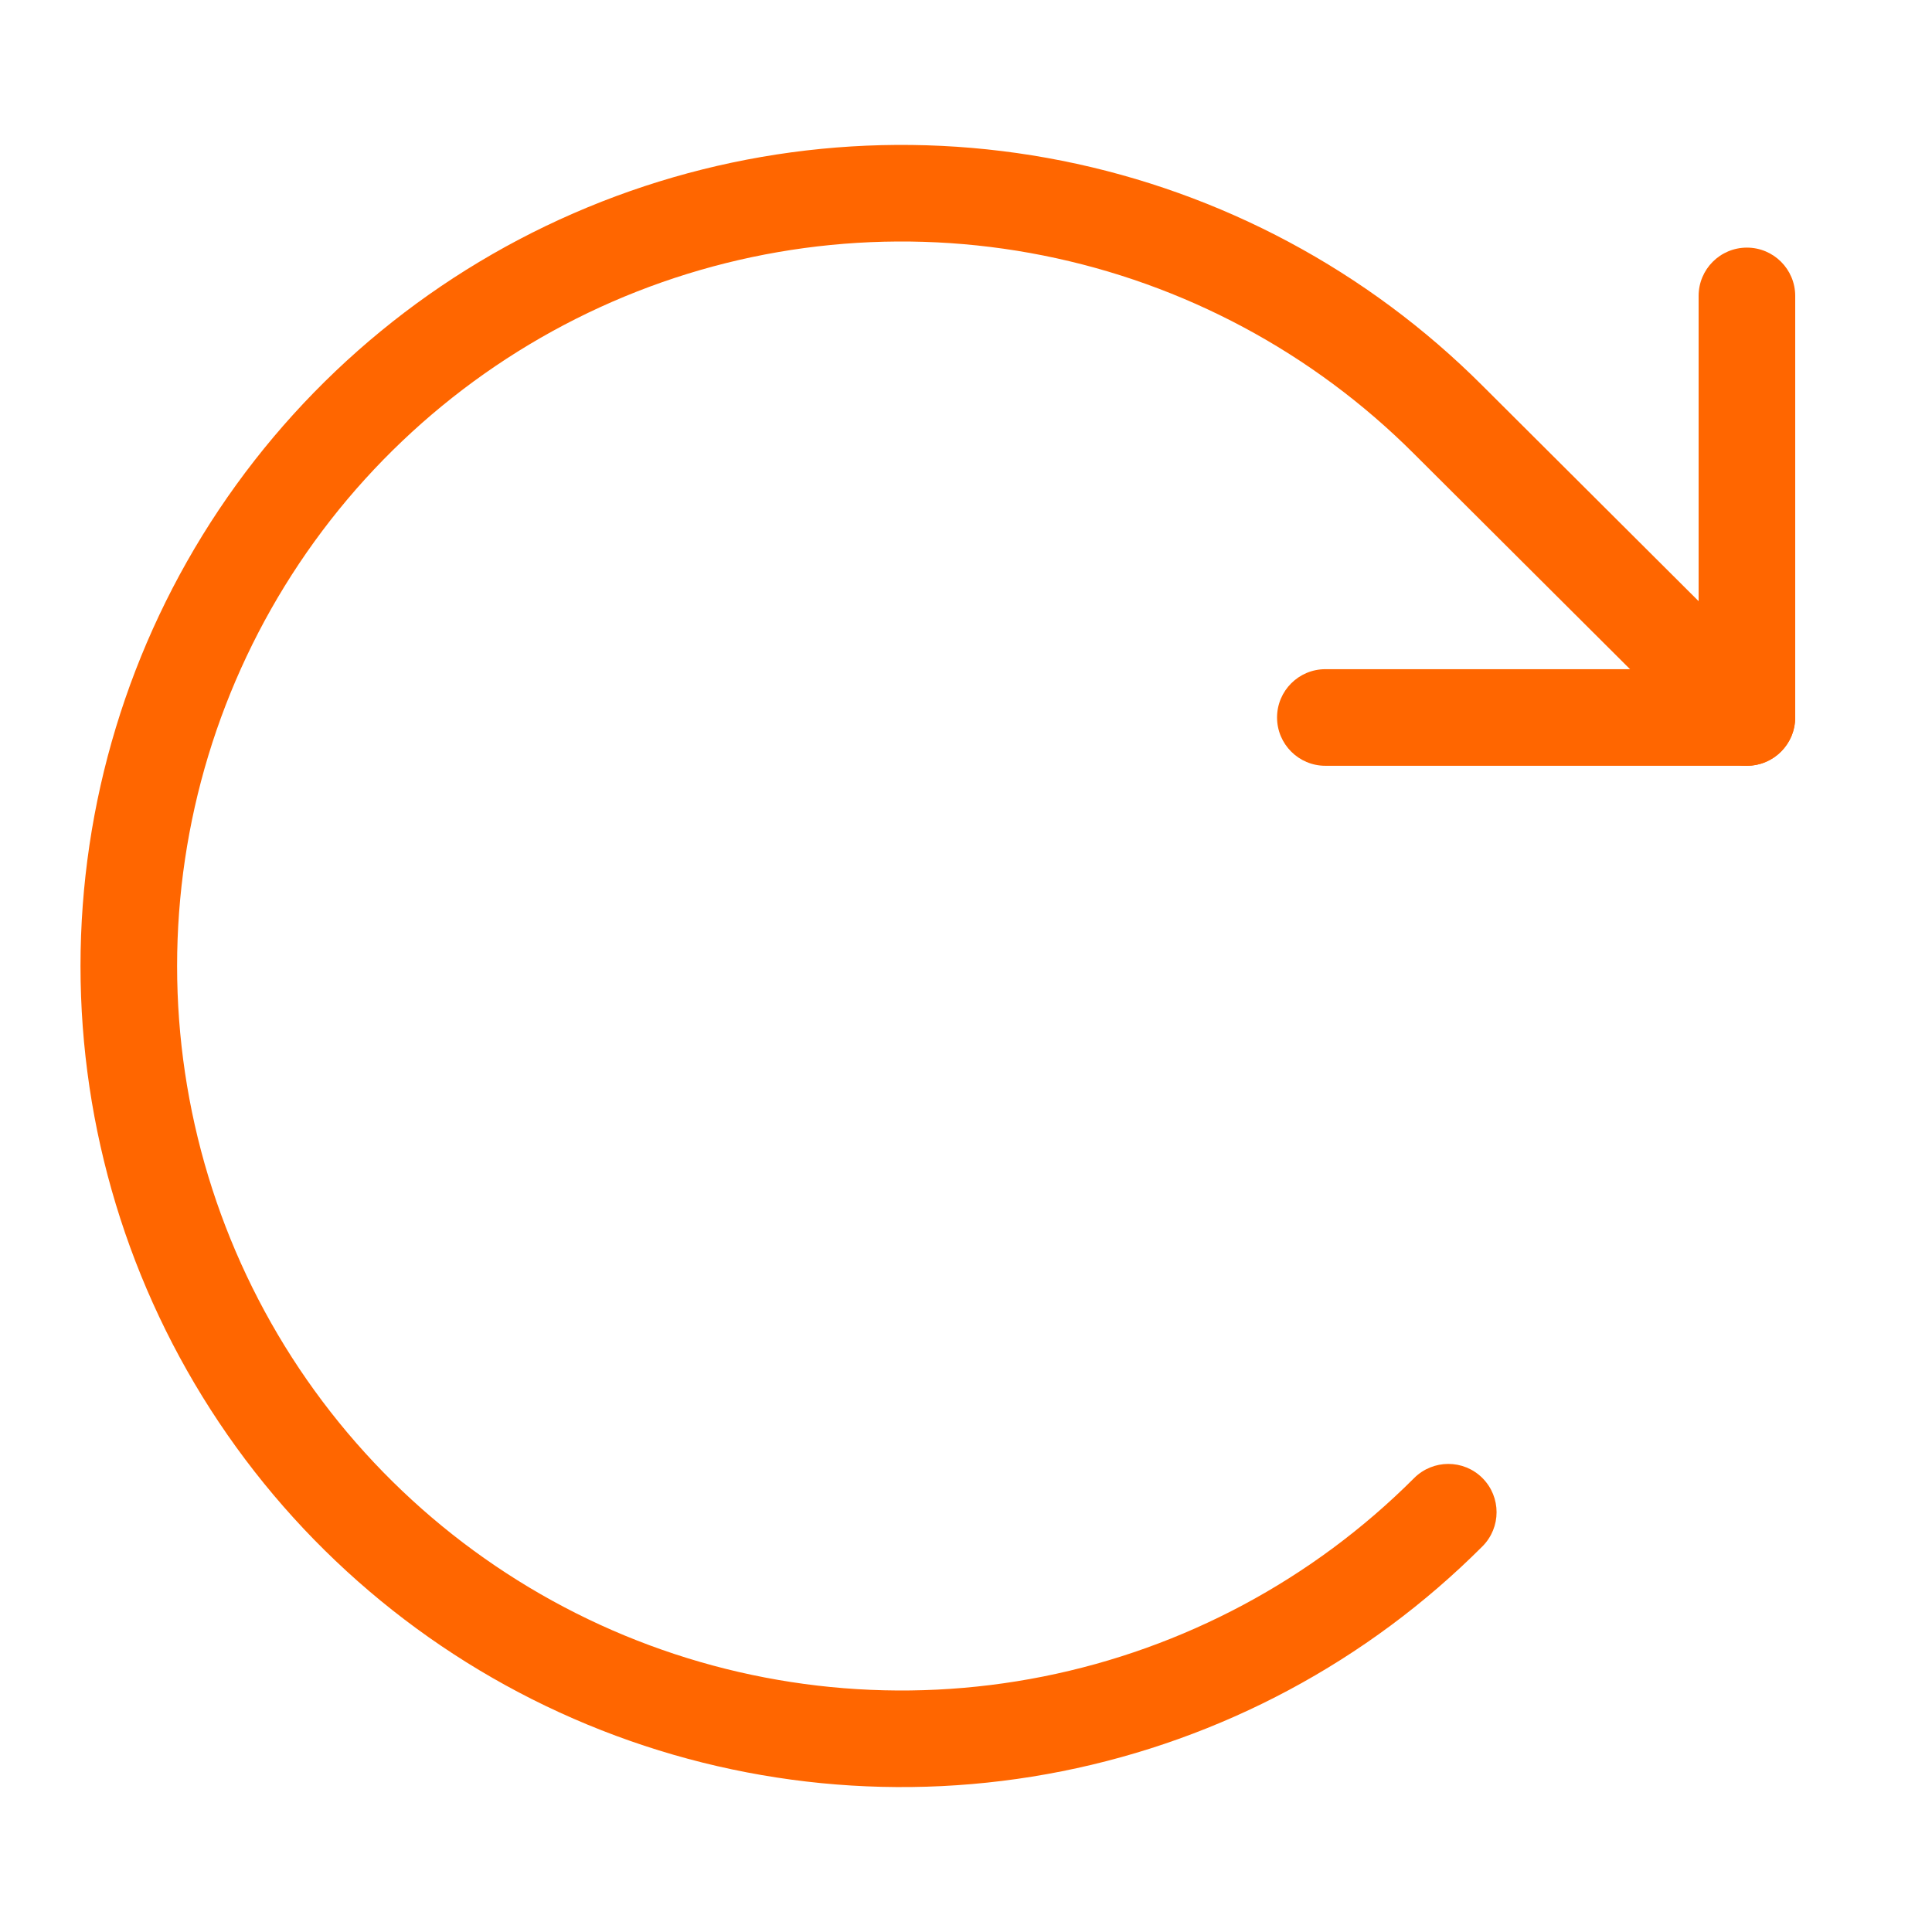 <svg width="60" height="60" viewBox="10 10 30 30" fill="none" xmlns="http://www.w3.org/2000/svg">
<g clip-path="url(#clip0_346_449)">
<path fill-rule="evenodd" clip-rule="evenodd" d="M37.126 13.845C37.54 13.845 37.876 14.181 37.876 14.595V21.141C37.876 21.555 37.54 21.891 37.126 21.891H30.58C30.166 21.891 29.83 21.555 29.83 21.141C29.83 20.727 30.166 20.391 30.58 20.391H36.376V14.595C36.376 14.181 36.711 13.845 37.126 13.845Z" fill="#FF6600"/>
<path fill-rule="evenodd" clip-rule="evenodd" d="M26.198 13.967C24.016 13.532 21.753 13.754 19.697 14.605C17.641 15.457 15.883 16.899 14.646 18.749C13.41 20.599 12.75 22.774 12.75 25C12.75 27.225 13.41 29.401 14.646 31.251C15.883 33.101 17.641 34.543 19.697 35.395C21.753 36.246 24.015 36.468 26.198 36.033C28.381 35.598 30.385 34.526 31.958 32.952C32.251 32.659 32.726 32.658 33.019 32.951C33.312 33.244 33.312 33.719 33.019 34.012C31.237 35.796 28.965 37.011 26.491 37.504C24.018 37.997 21.453 37.745 19.123 36.78C16.793 35.816 14.801 34.182 13.399 32.085C11.998 29.988 11.25 27.522 11.25 25C11.25 22.478 11.998 20.012 13.399 17.915C14.801 15.818 16.793 14.184 19.123 13.22C21.453 12.255 24.018 12.003 26.491 12.496C28.965 12.989 31.236 14.204 33.019 15.988C33.019 15.988 33.019 15.988 33.019 15.988L37.655 20.61C37.948 20.902 37.949 21.377 37.656 21.67C37.364 21.964 36.889 21.965 36.596 21.672L31.958 17.048C30.385 15.474 28.381 14.402 26.198 13.967Z" fill="#FF6600"/>
</g>
</svg>
